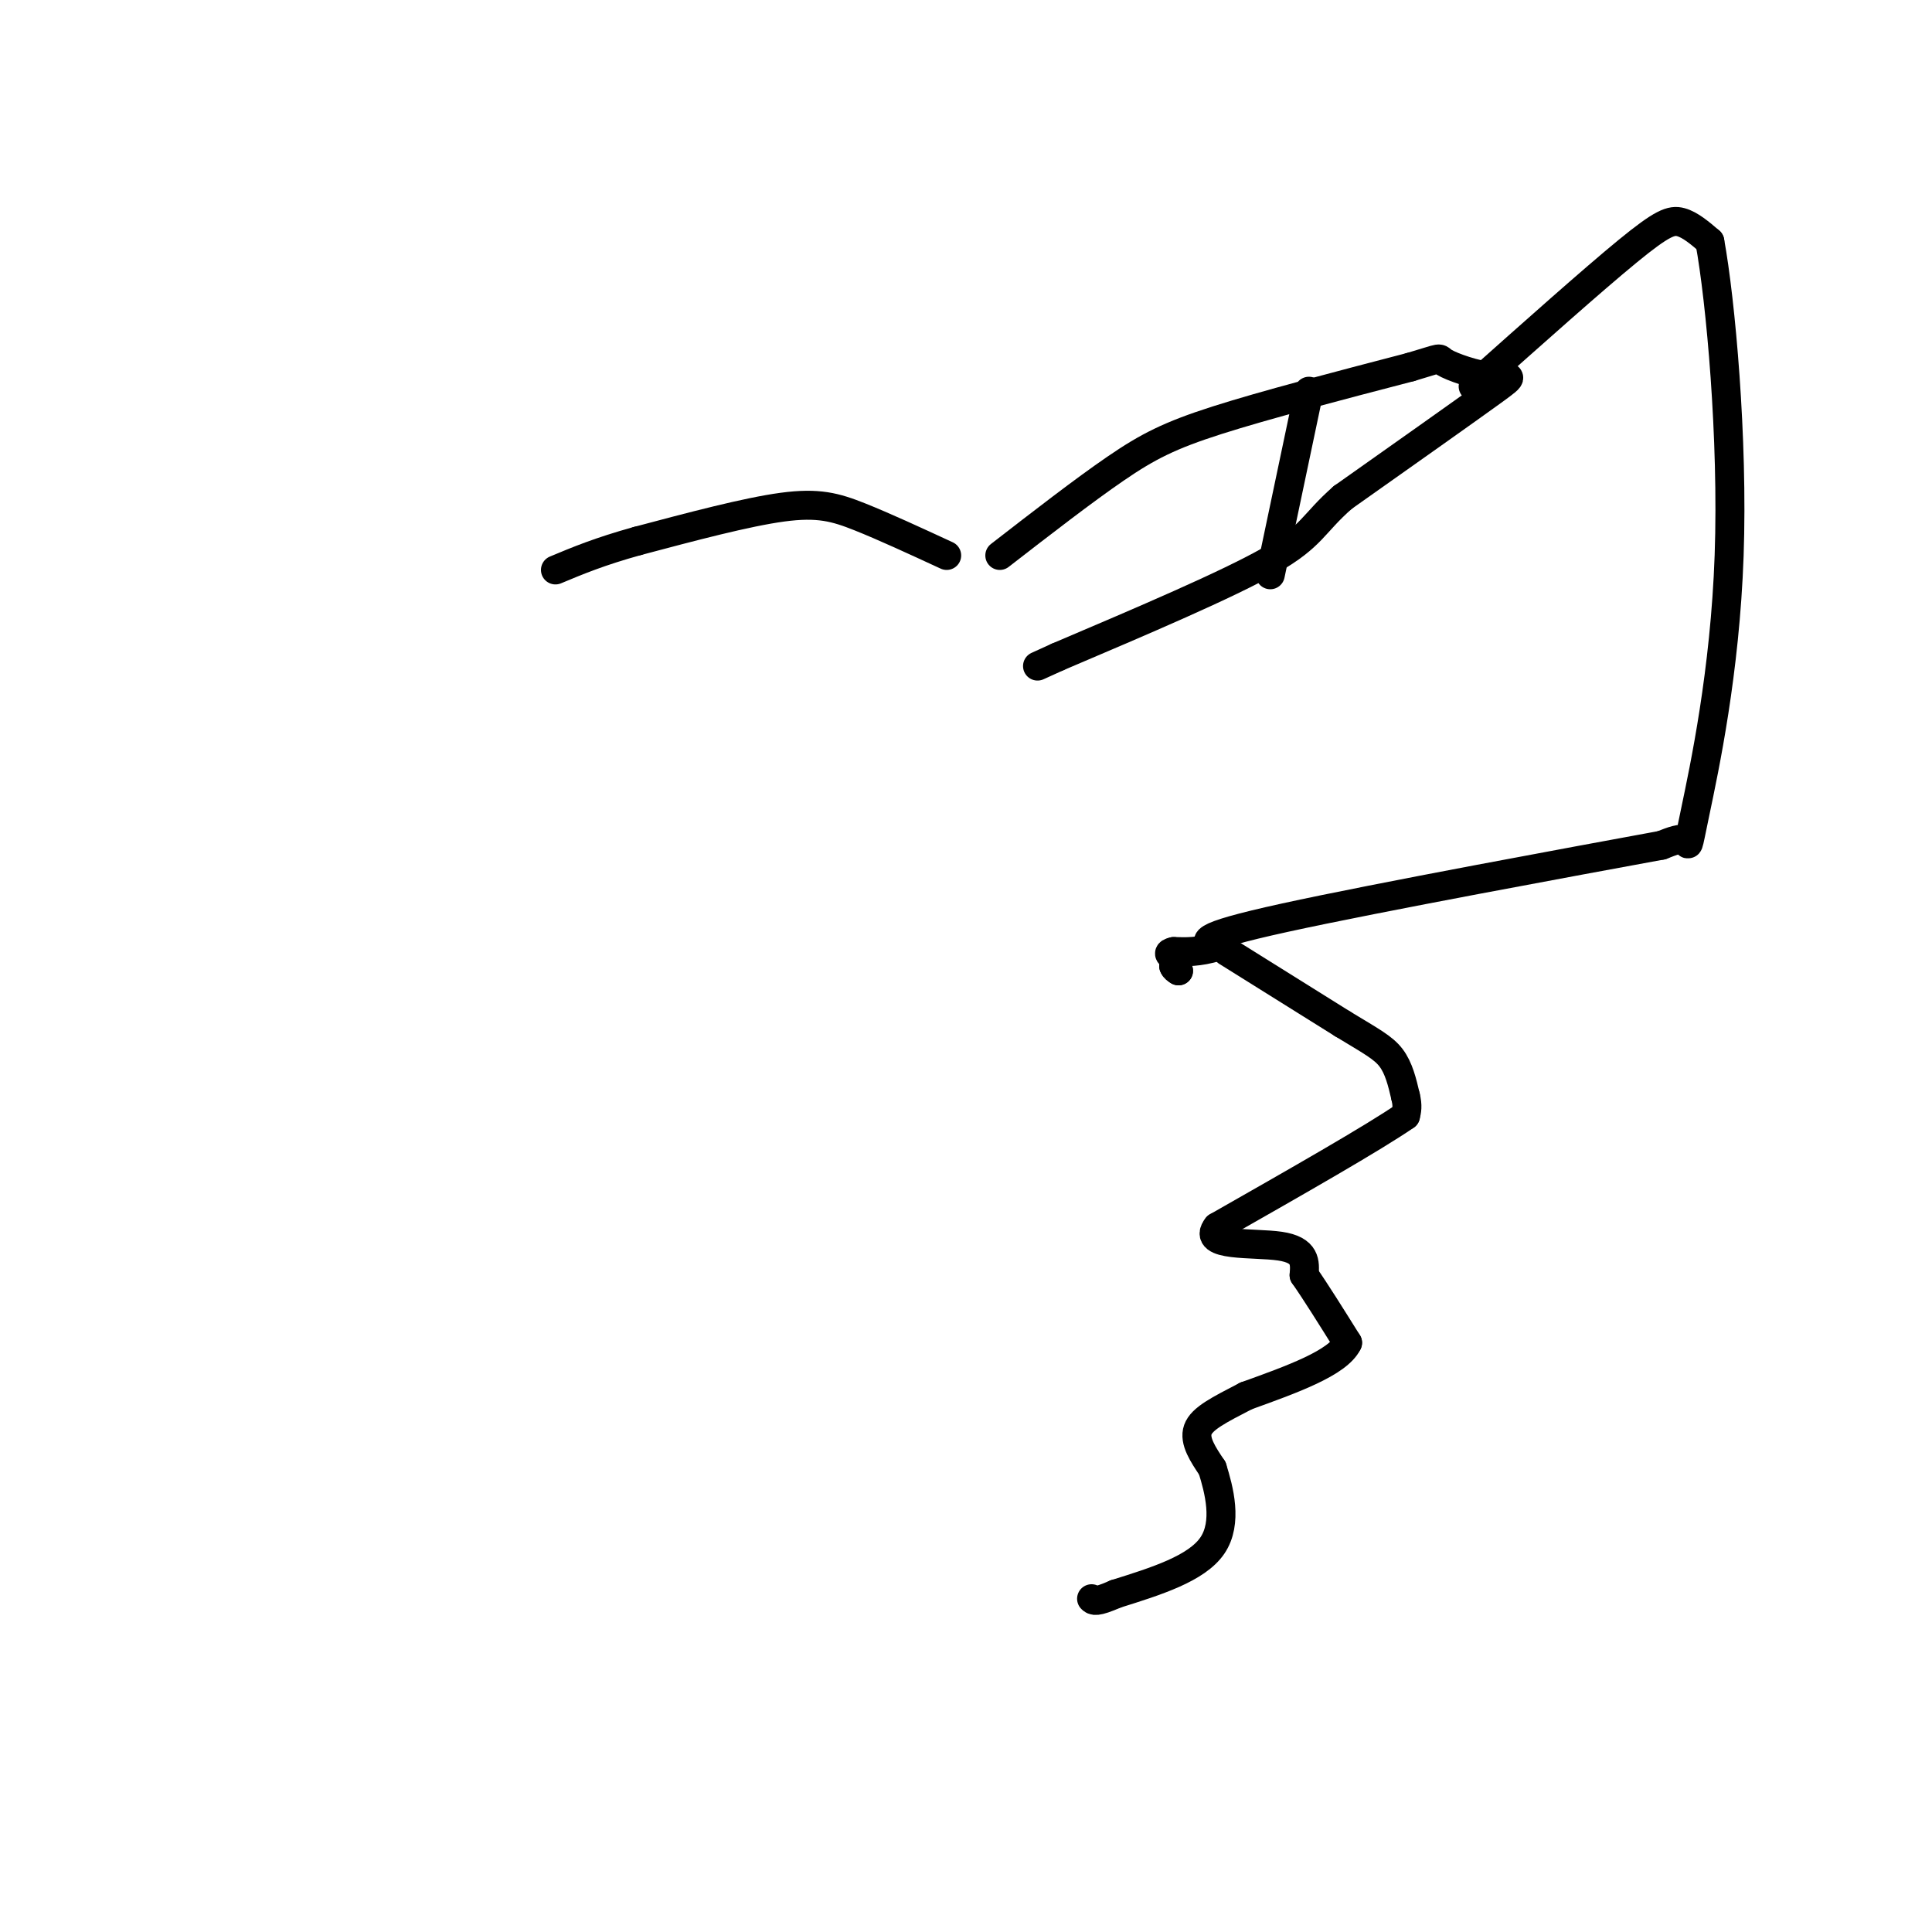 <svg viewBox='0 0 400 400' version='1.1' xmlns='http://www.w3.org/2000/svg' xmlns:xlink='http://www.w3.org/1999/xlink'><g fill='none' stroke='#000000' stroke-width='6' stroke-linecap='round' stroke-linejoin='round'><path d='M196,115c-6.489,-3.000 -12.978,-6.000 -18,-8c-5.022,-2.000 -8.578,-3.000 -16,-2c-7.422,1.000 -18.711,4.000 -30,7'/><path d='M132,112c-7.833,2.167 -12.417,4.083 -17,6'/><path d='M207,115c8.689,-6.733 17.378,-13.467 24,-18c6.622,-4.533 11.178,-6.867 21,-10c9.822,-3.133 24.911,-7.067 40,-11'/><path d='M292,76c7.266,-2.132 5.432,-1.963 7,-1c1.568,0.963 6.537,2.721 10,3c3.463,0.279 5.418,-0.920 0,3c-5.418,3.920 -18.209,12.960 -31,22'/><path d='M278,103c-6.200,5.422 -6.200,7.978 -15,13c-8.800,5.022 -26.400,12.511 -44,20'/><path d='M219,136c-7.333,3.333 -3.667,1.667 0,0'/><path d='M271,81c0.000,0.000 -8.000,38.000 -8,38'/><path d='M305,80c12.422,-11.067 24.844,-22.133 32,-28c7.156,-5.867 9.044,-6.533 11,-6c1.956,0.533 3.978,2.267 6,4'/><path d='M354,50c2.242,12.220 4.848,40.770 4,65c-0.848,24.230 -5.152,44.139 -7,53c-1.848,8.861 -1.242,6.675 -2,6c-0.758,-0.675 -2.879,0.163 -5,1'/><path d='M344,175c-17.489,3.222 -58.711,10.778 -78,15c-19.289,4.222 -16.644,5.111 -14,6'/><path d='M252,196c-3.833,1.167 -6.417,1.083 -9,1'/><path d='M243,197c-1.500,0.333 -0.750,0.667 0,1'/><path d='M243,198c0.000,0.500 0.000,1.250 0,2'/><path d='M243,200c0.167,0.500 0.583,0.750 1,1'/><path d='M244,201c0.167,0.167 0.083,0.083 0,0'/><path d='M254,197c0.000,0.000 24.000,15.000 24,15'/><path d='M278,212c5.822,3.533 8.378,4.867 10,7c1.622,2.133 2.311,5.067 3,8'/><path d='M291,227c0.500,2.000 0.250,3.000 0,4'/><path d='M291,231c-6.500,4.500 -22.750,13.750 -39,23'/><path d='M252,254c-3.400,4.200 7.600,3.200 13,4c5.400,0.800 5.200,3.400 5,6'/><path d='M270,264c2.333,3.333 5.667,8.667 9,14'/><path d='M279,278c-2.000,4.167 -11.500,7.583 -21,11'/><path d='M258,289c-5.622,2.911 -9.178,4.689 -10,7c-0.822,2.311 1.089,5.156 3,8'/><path d='M251,304c1.356,4.356 3.244,11.244 0,16c-3.244,4.756 -11.622,7.378 -20,10'/><path d='M231,330c-4.167,1.833 -4.583,1.417 -5,1'/></g>
</svg>